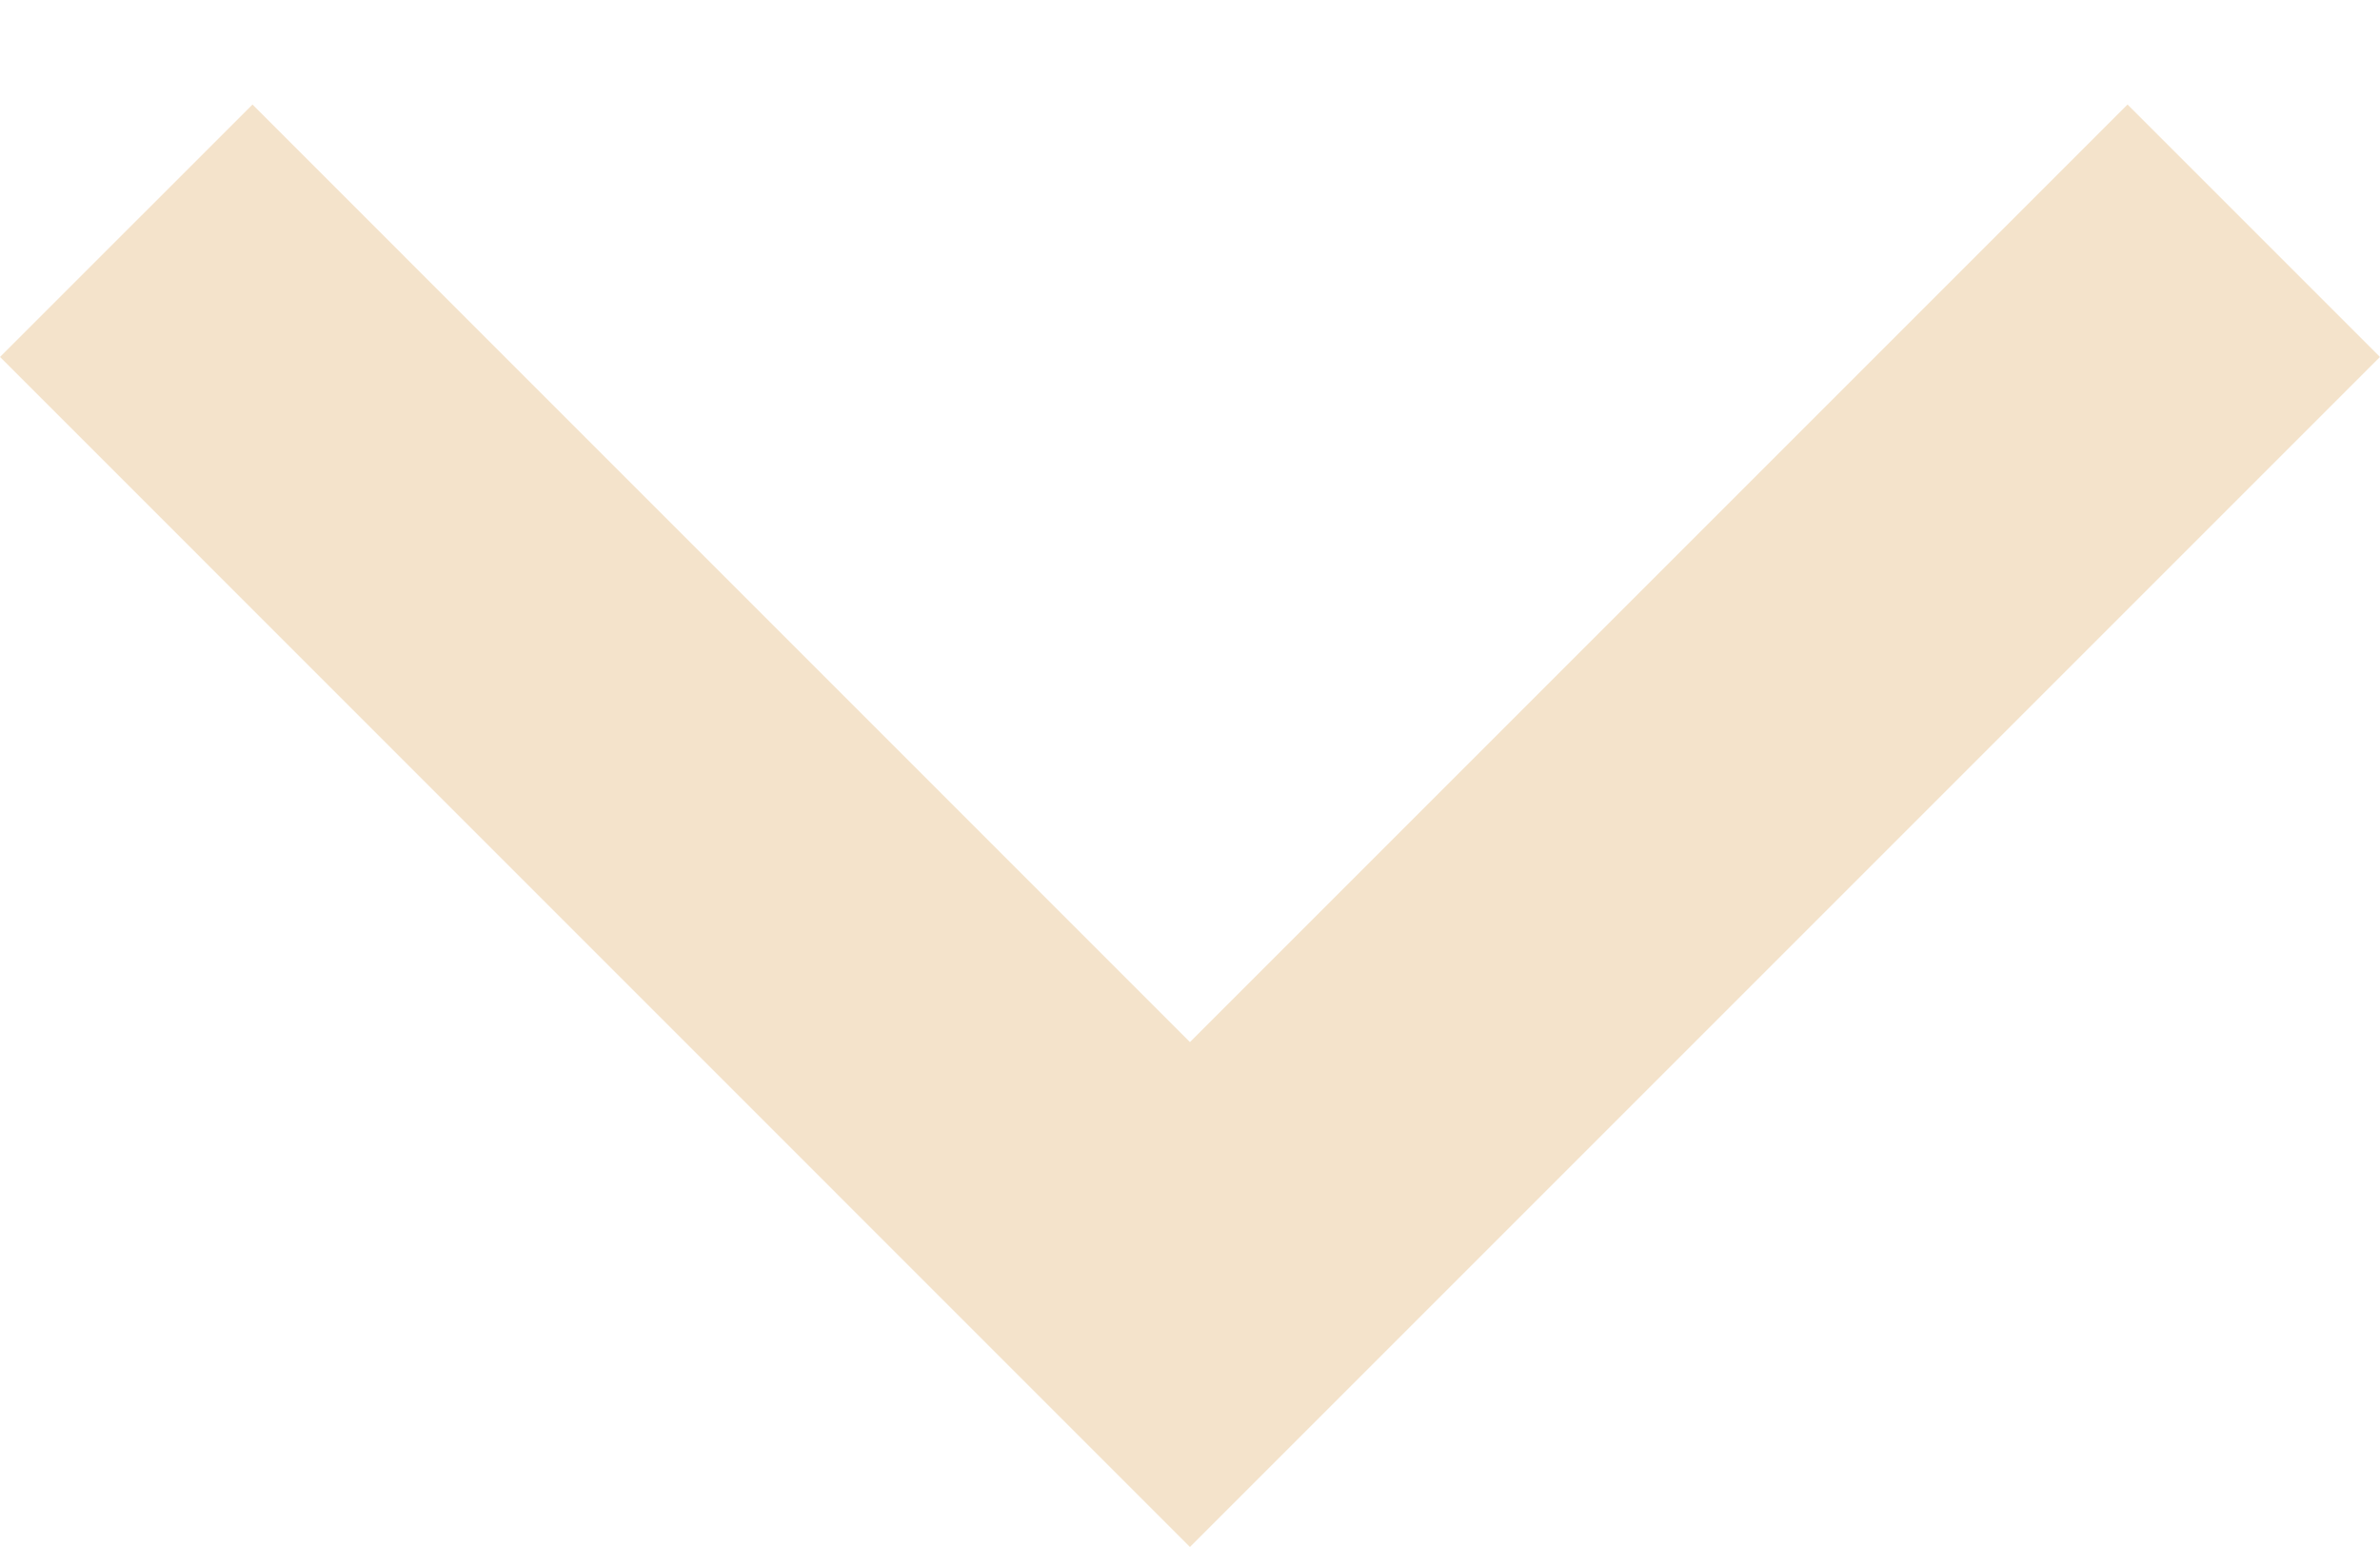 <svg width="20" height="13" viewBox="0 0 20 13" fill="none" xmlns="http://www.w3.org/2000/svg">
<path d="M1.061 1.939L11.06 11.939M8.939 11.939L18.939 1.939" stroke="#F4E3CB" stroke-width="3"/>
</svg>
